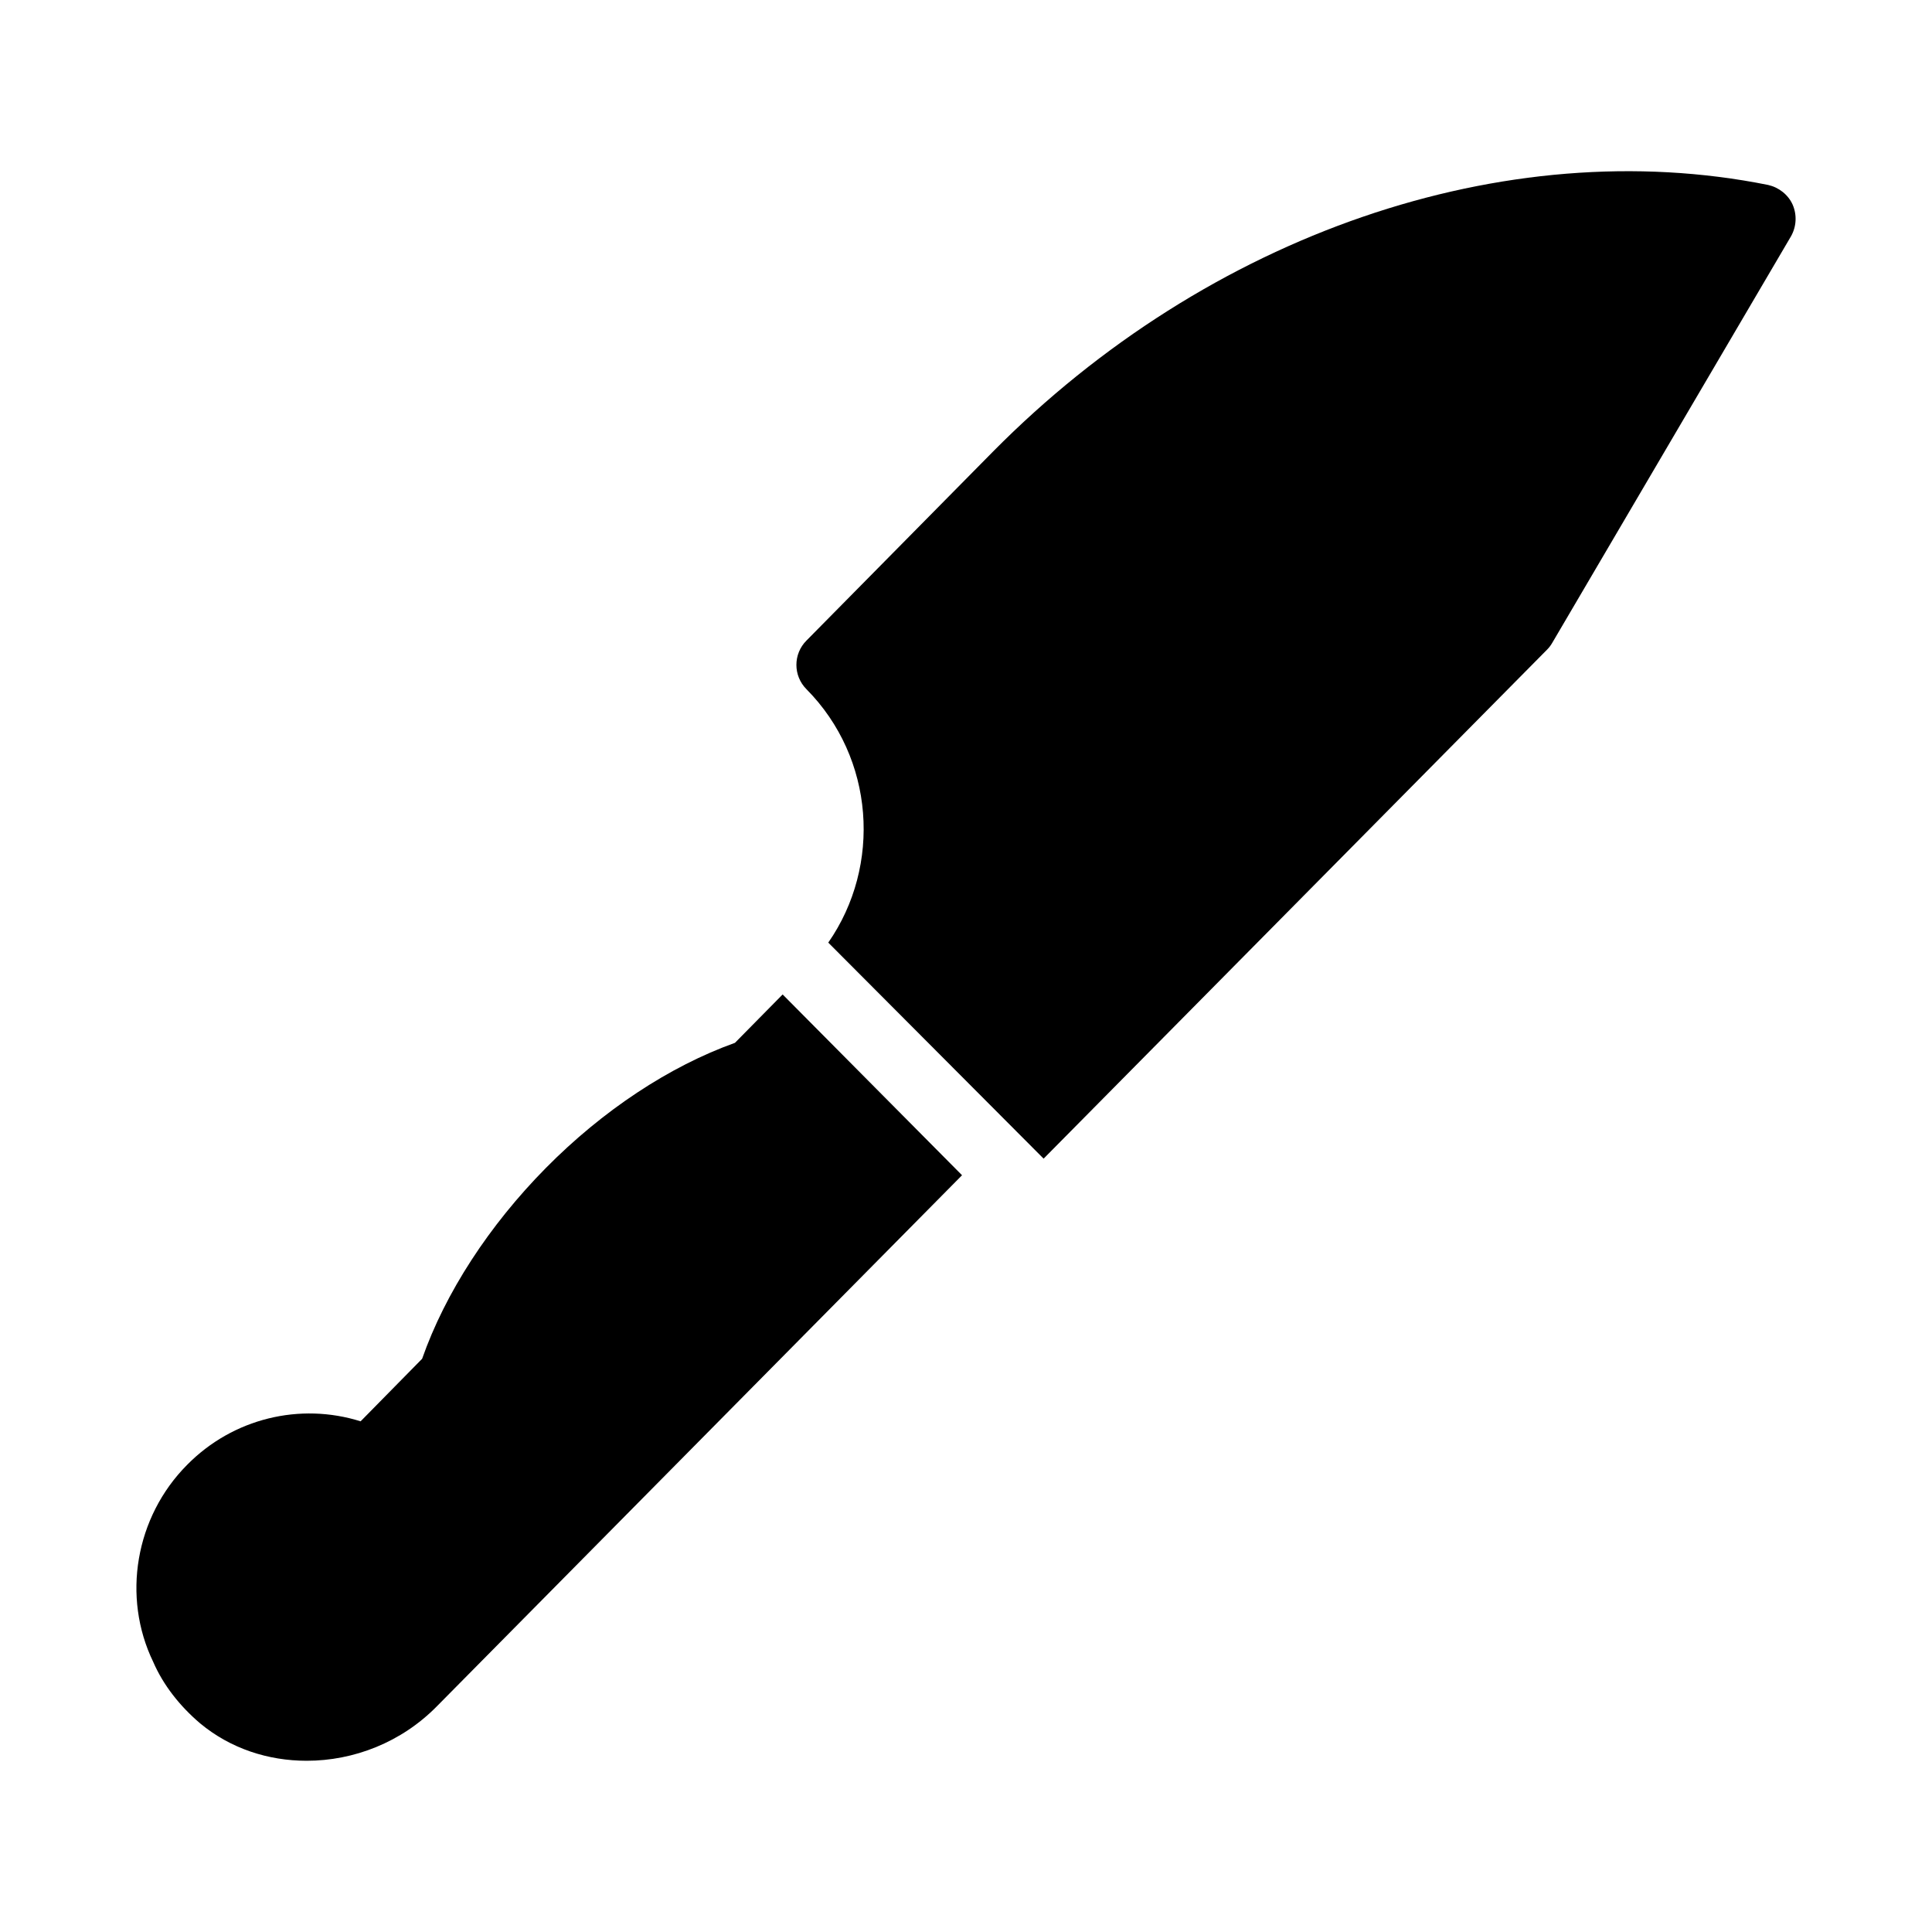<?xml version="1.0" encoding="UTF-8"?>
<!-- Uploaded to: ICON Repo, www.svgrepo.com, Generator: ICON Repo Mixer Tools -->
<svg fill="#000000" width="800px" height="800px" version="1.1" viewBox="144 144 512 512" xmlns="http://www.w3.org/2000/svg">
 <g>
  <path d="m398.95 455.45-139.14 140.7c-9.434 9.617-22.078 14.473-34.535 14.473-10.168 0-20.152-3.207-28.215-9.895-5.402-4.582-9.801-10.168-12.457-16.305-8.336-17.223-4.762-38.383 8.977-52.215 12.184-12.367 29.953-16.578 45.984-11.543l16.305-16.578c6.137-17.496 17.77-35.359 32.793-50.562 15.023-15.207 32.703-26.93 50.105-33.16l12.641-12.824z"/>
  <path d="m618.61 206.66-63.207 107.63c-0.367 0.641-0.824 1.281-1.375 1.832l-133.46 134.93-57.066-57.25c14.199-20.426 12.273-48.914-5.769-67.145-3.57-3.574-3.57-9.344 0-12.914l49.375-50.016c57.066-57.707 135.75-84.73 205.46-70.715 2.84 0.641 5.312 2.566 6.504 5.223 1.188 2.746 1.004 5.859-0.461 8.426z"/>
 </g>
</svg>